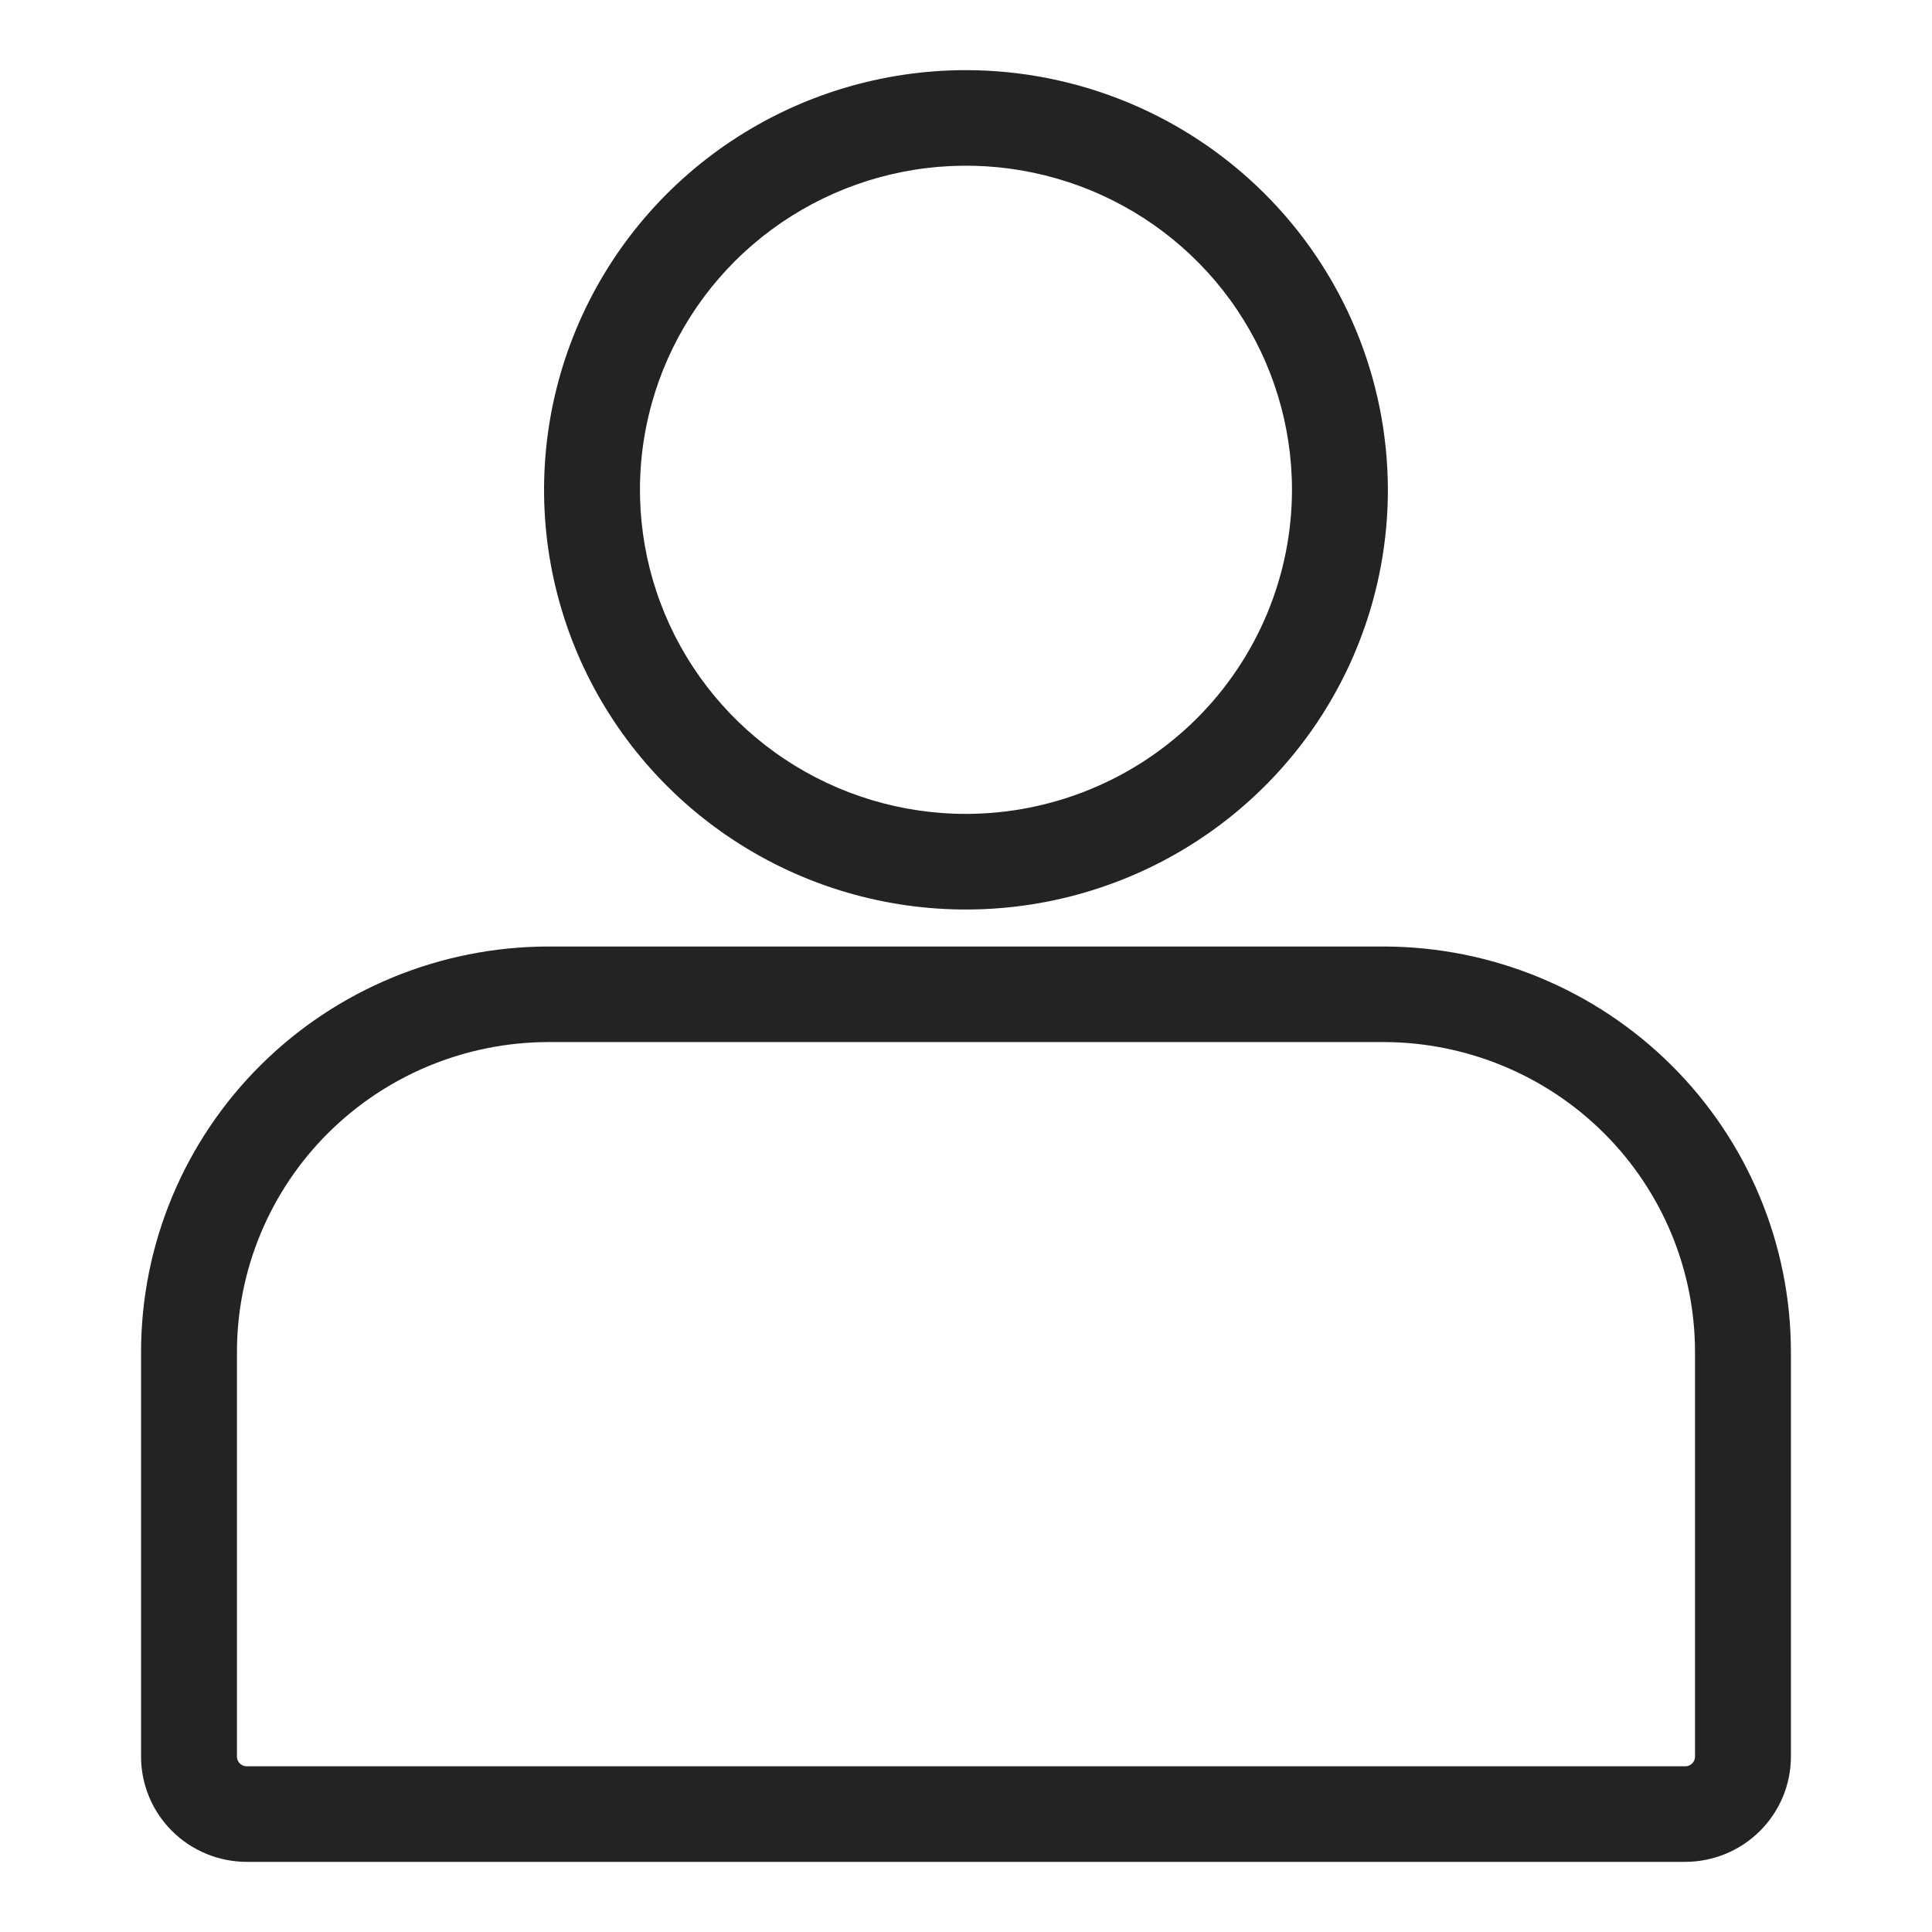 <?xml version="1.0" encoding="UTF-8"?> <svg xmlns="http://www.w3.org/2000/svg" width="64" height="64" viewBox="0 0 64 64" fill="none"> <path d="M45.831 31.693H45.831H18.167H18.167C14.68 31.696 11.336 33.075 8.869 35.528C6.402 37.981 5.015 41.308 5.011 44.778V44.778L5.011 58.191L5.011 58.191C5.012 59.026 5.346 59.826 5.939 60.416C6.532 61.006 7.336 61.337 8.174 61.338H8.174H55.824H55.825C56.663 61.337 57.466 61.006 58.059 60.416C58.653 59.826 58.987 59.026 58.988 58.191V58.191V44.778V44.778C58.984 41.308 57.597 37.981 55.13 35.528C52.663 33.075 49.319 31.696 45.831 31.693ZM32 2.662H32C29.303 2.662 26.666 3.457 24.424 4.947C22.181 6.437 20.432 8.555 19.4 11.034C18.367 13.513 18.097 16.241 18.623 18.872C19.15 21.504 20.449 23.921 22.356 25.818C24.264 27.715 26.693 29.006 29.338 29.53C31.984 30.053 34.725 29.784 37.217 28.758C39.709 27.732 41.839 25.993 43.338 23.763C44.837 21.532 45.637 18.909 45.637 16.226V16.226C45.632 12.629 44.194 9.181 41.637 6.639C39.081 4.096 35.615 2.666 32 2.662ZM56.488 58.19C56.488 58.364 56.419 58.532 56.294 58.656C56.17 58.779 56.001 58.849 55.824 58.849H8.175C7.998 58.849 7.829 58.779 7.705 58.655C7.581 58.532 7.511 58.365 7.511 58.191C7.511 58.191 7.511 58.191 7.511 58.19V44.778C7.514 41.97 8.637 39.276 10.635 37.29C12.633 35.303 15.342 34.185 18.168 34.181H45.831C48.657 34.185 51.366 35.303 53.364 37.289C55.362 39.276 56.485 41.969 56.488 44.778V58.19ZM31.999 27.3C29.796 27.3 27.642 26.65 25.811 25.433C23.979 24.216 22.551 22.487 21.709 20.463C20.866 18.44 20.645 16.213 21.075 14.065C21.504 11.917 22.565 9.944 24.122 8.395C25.68 6.846 27.665 5.791 29.826 5.363C31.987 4.936 34.227 5.155 36.262 5.994C38.298 6.832 40.037 8.252 41.261 10.074C42.484 11.895 43.137 14.036 43.137 16.226C43.134 19.161 41.959 21.976 39.872 24.052C37.784 26.128 34.953 27.297 31.999 27.3Z" fill="#232323" stroke="#232323" stroke-width="0.677"></path> </svg> 